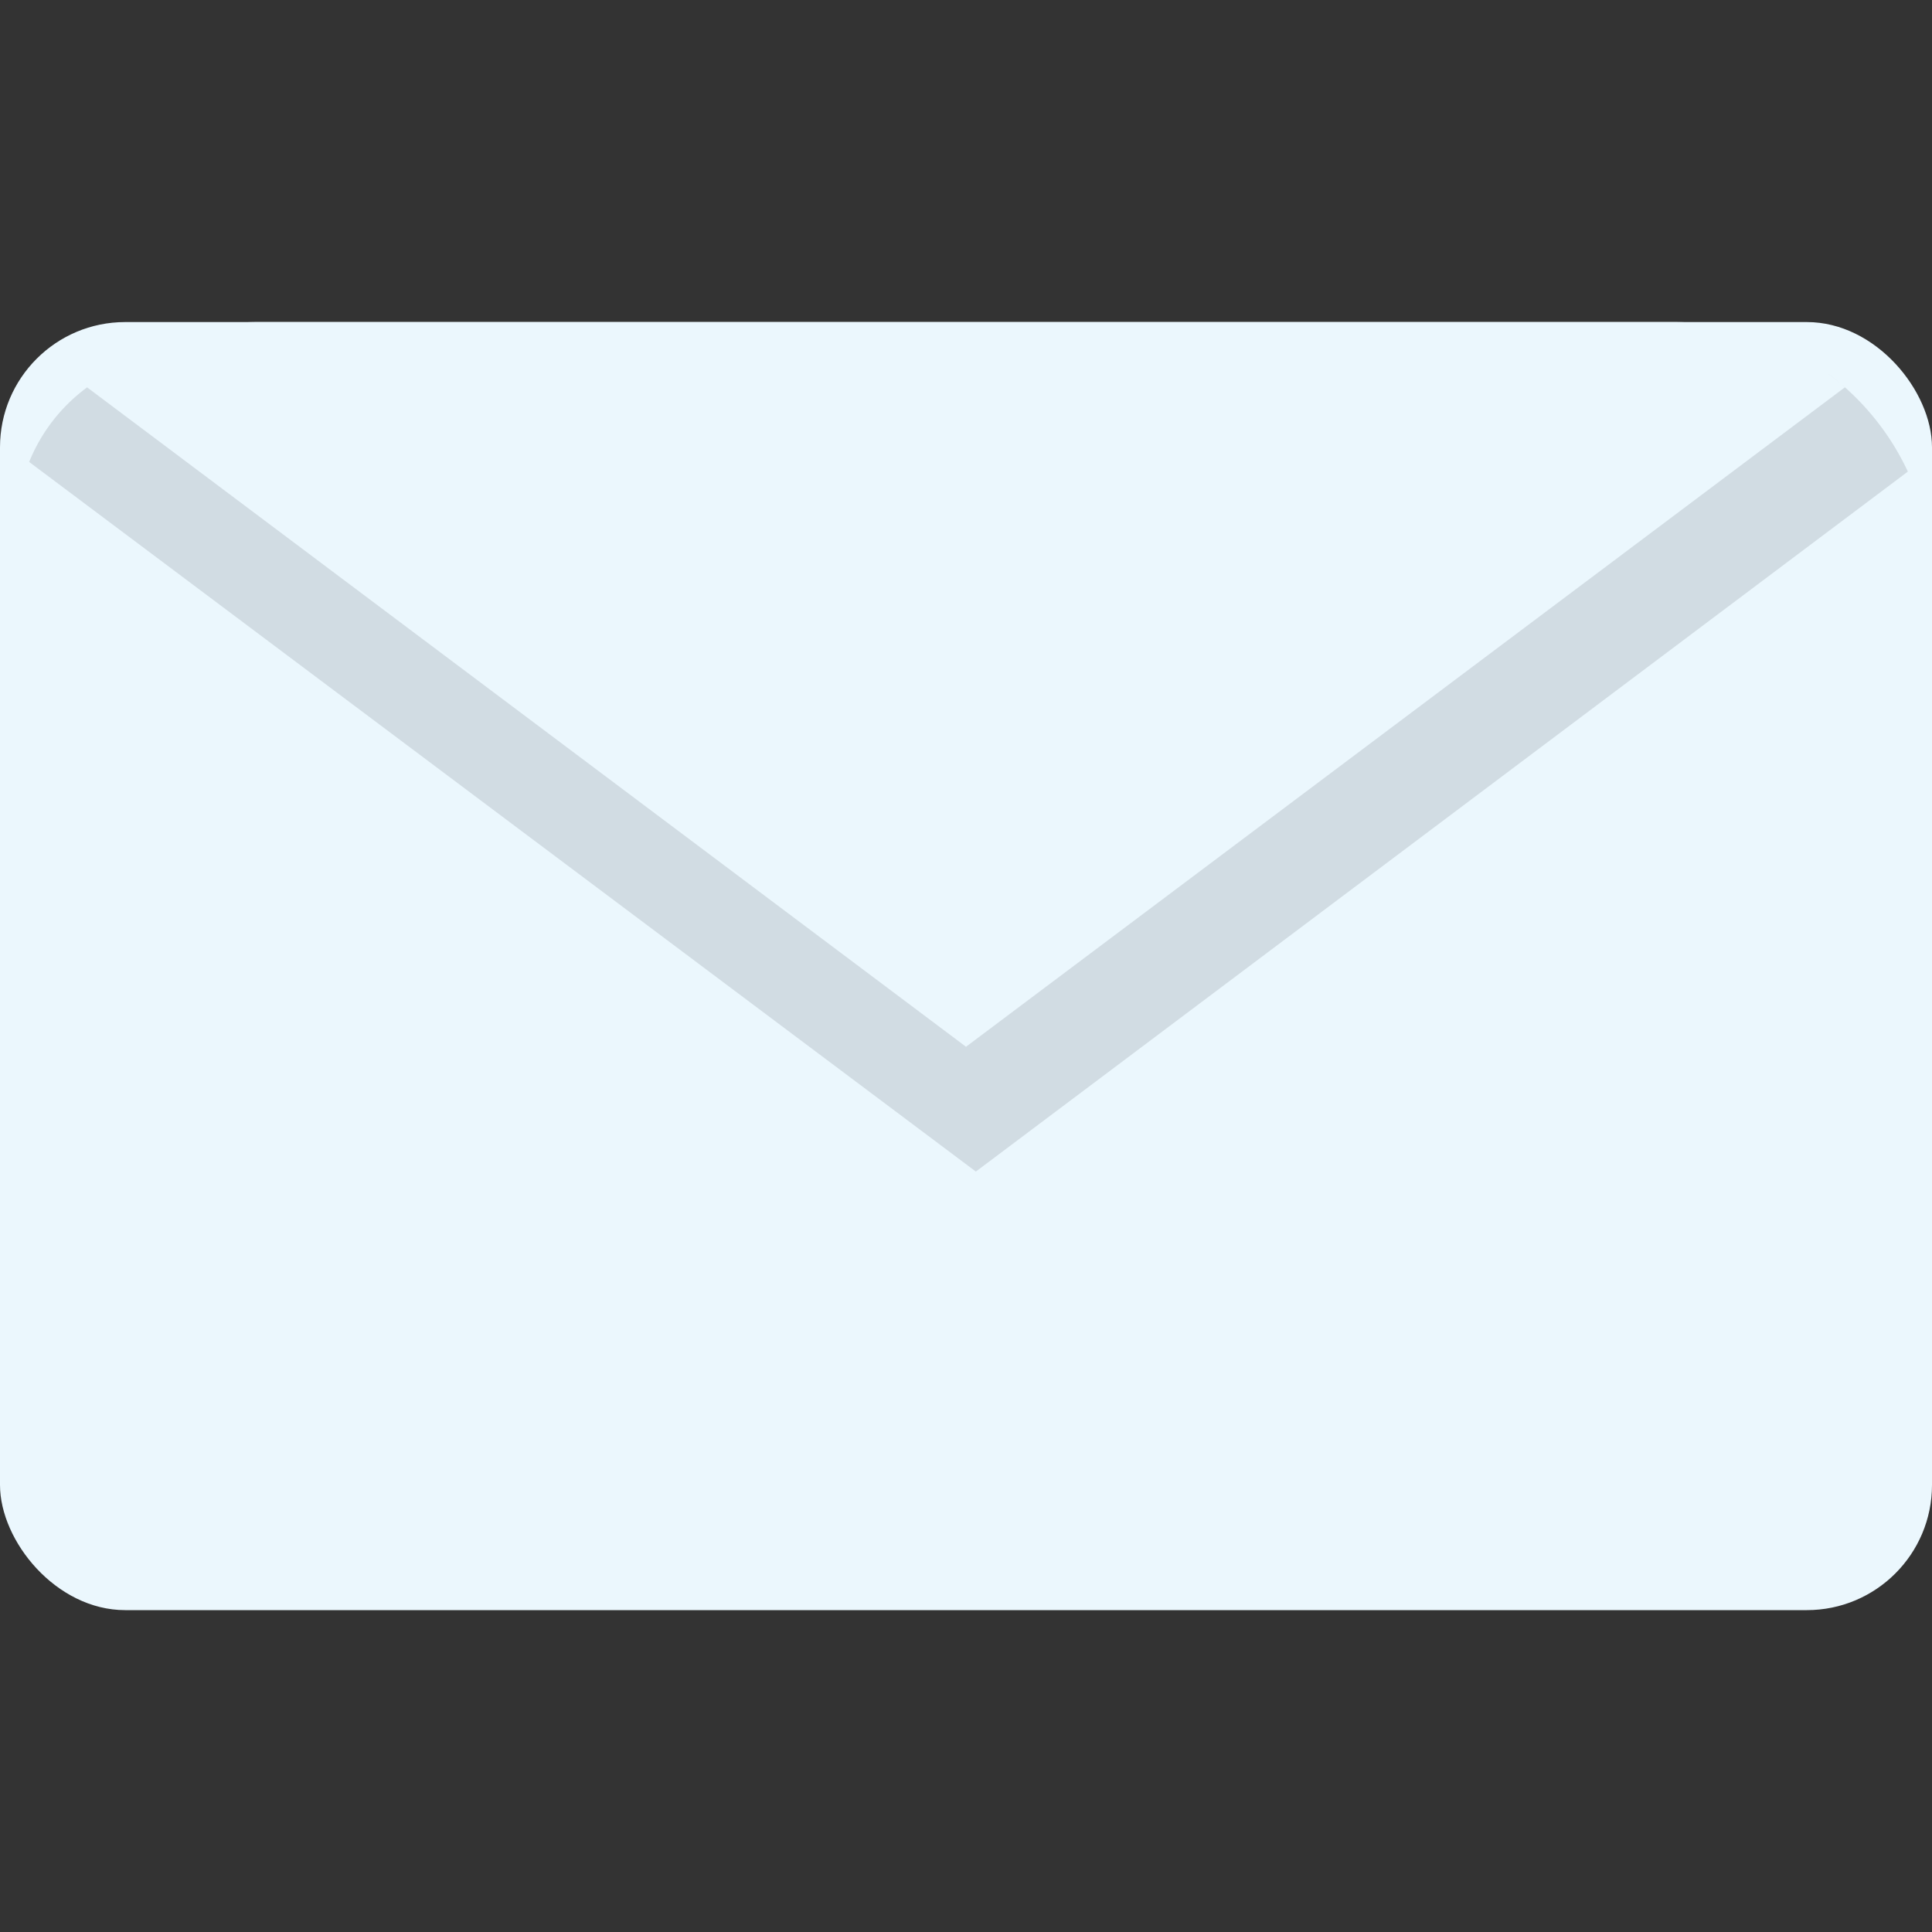 <svg id="Layer_1" data-name="Layer 1" xmlns="http://www.w3.org/2000/svg" viewBox="0 0 100 100"><rect x="0" y="0" width="100" height="100" fill="#333333" stroke="none"/><defs><style>.cls-1{fill:#ebf7fd;}.cls-2{fill:#d1dce3;}</style></defs><title>letter</title><rect class="cls-1" y="16.67" width="100" height="66.67" rx="6.48" ry="6.48"/><path class="cls-1" d="M95.49,20.05a13.2,13.2,0,0,0-8.82-3.38H13.33a13.2,13.2,0,0,0-8.82,3.38L50,54.18Z"/><path class="cls-2" d="M98.75,24.41a13.39,13.39,0,0,0-4.14-5.08,9.89,9.89,0,0,1,.88.72L50,54.18,4.51,20.05h0a8.94,8.94,0,0,0-3,3.86l49,36.73Z"/></svg>